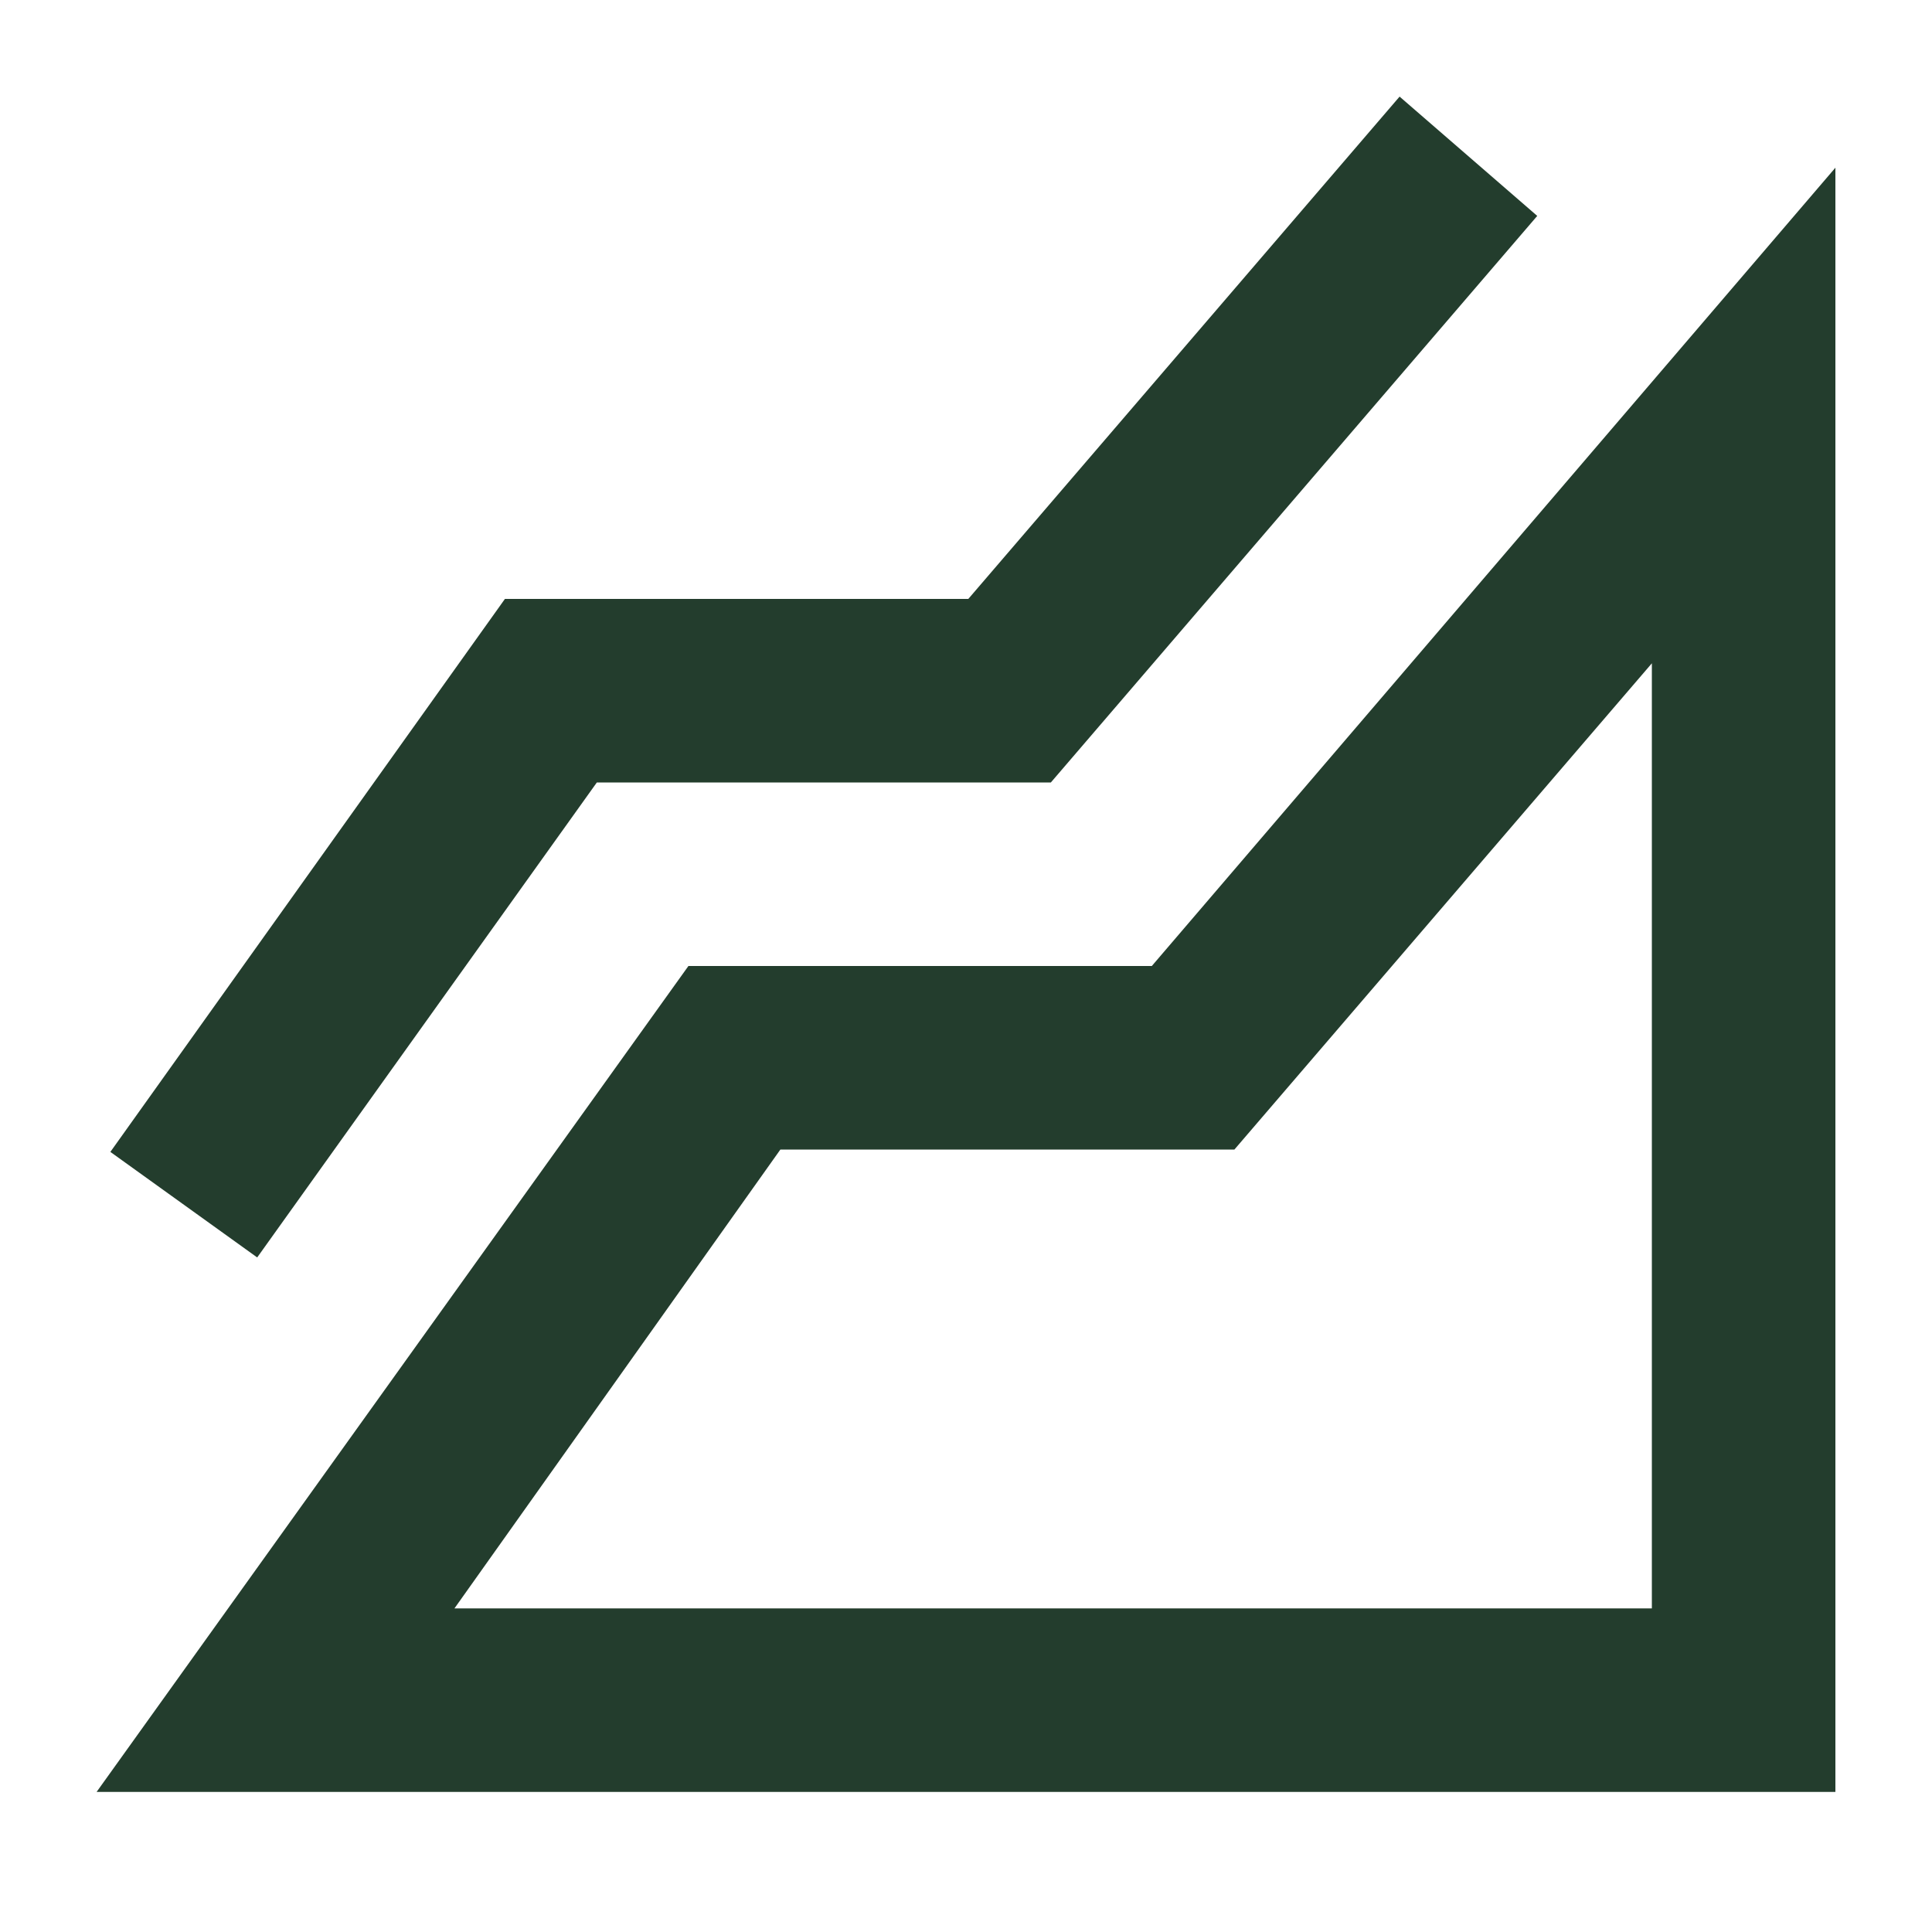 <svg xmlns="http://www.w3.org/2000/svg" xmlns:xlink="http://www.w3.org/1999/xlink" width="40" height="40" viewBox="0 0 40 40">
  <defs>
    <clipPath id="clip-elevate-icon">
      <rect width="40" height="40"></rect>
    </clipPath>
  </defs>
  <g id="elevate-icon" clip-path="url(#clip-elevate-icon)">
    <path id="Path_59" d="M82-823.9,94.253-841h9.594L118-857.528V-823.9Zm3.325-11.066-3.04-2.185L90.454-848.6h9.594l8.929-10.4,2.85,2.47L101.757-844.8h-9.4Zm4.084,7.266H114.2v-19.567L105.557-837.2h-9.4ZM114.2-827.7Z" transform="translate(-80 861)" fill="#233d2d"></path>
  </g>
</svg>

